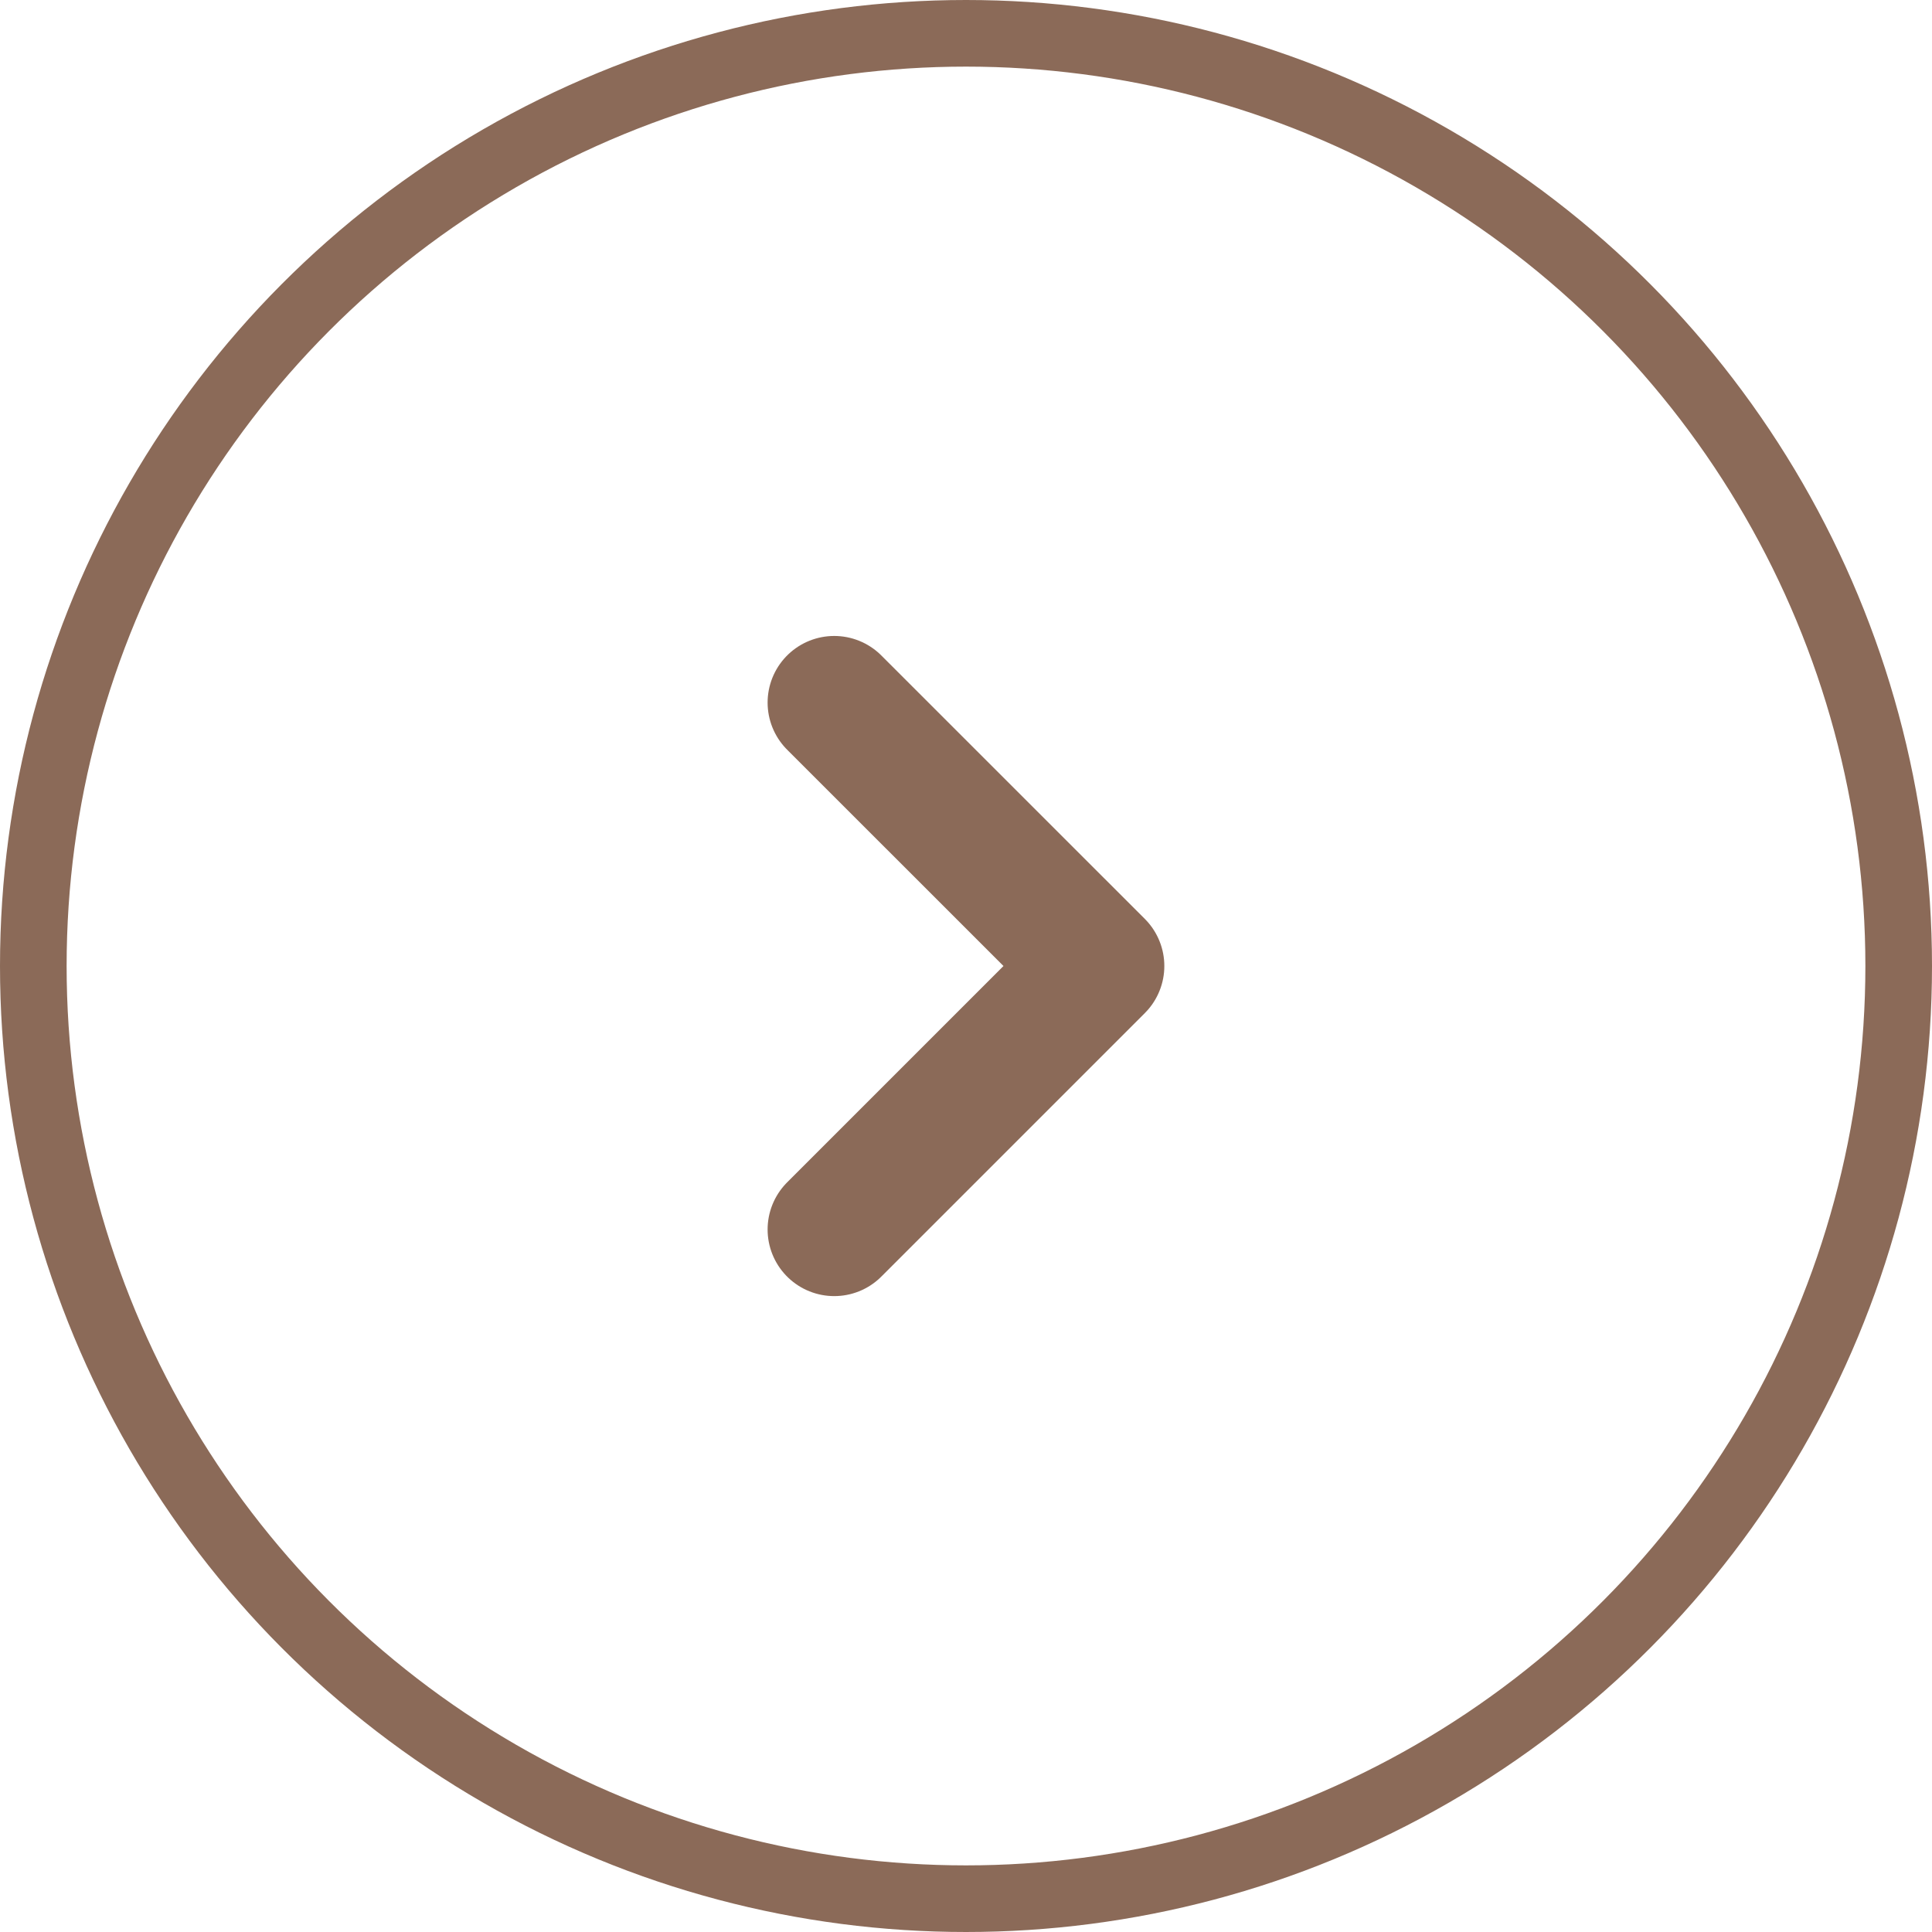 <?xml version="1.0" encoding="UTF-8"?> <svg xmlns="http://www.w3.org/2000/svg" width="29" height="29" viewBox="0 0 29 29" fill="none"> <circle cx="14.5" cy="14.5" r="14" stroke="#8B6A58"></circle> <path d="M12.522 10.546L16.477 14.5L12.522 18.455" stroke="#8B6A58" stroke-width="2" stroke-linecap="round" stroke-linejoin="round"></path> </svg> 